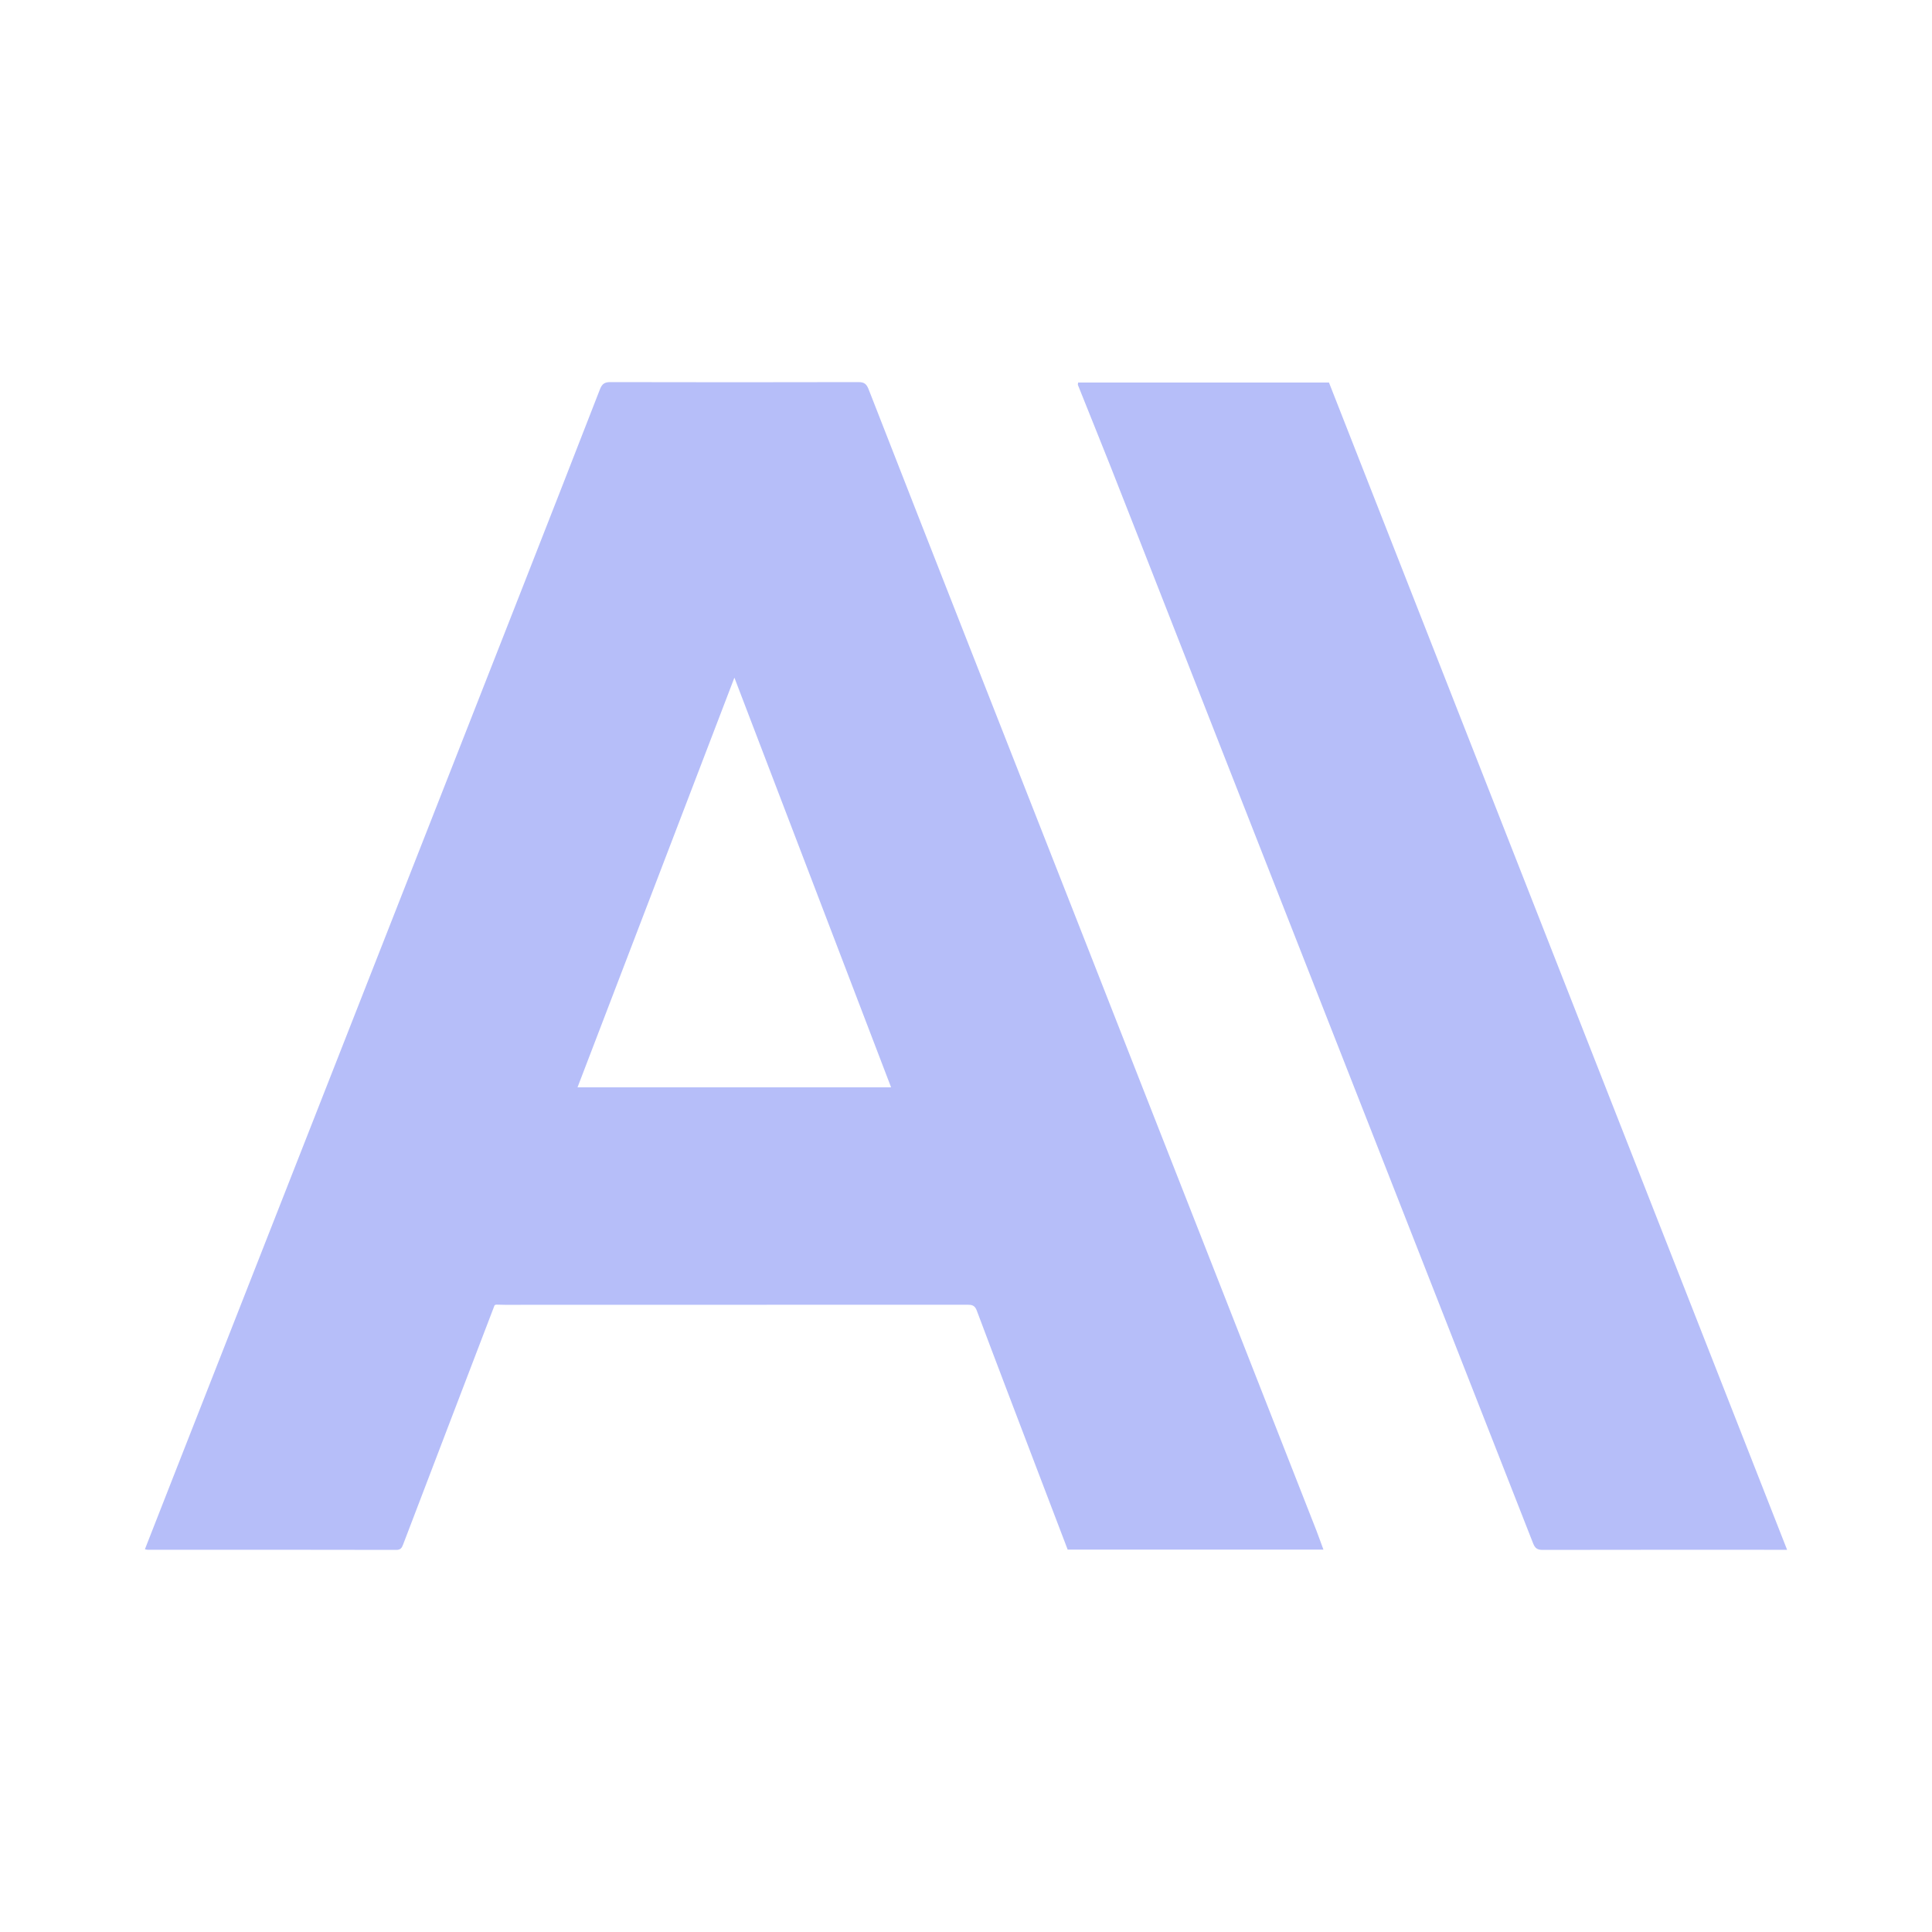 <?xml version="1.0" encoding="utf-8"?>
<svg xmlns="http://www.w3.org/2000/svg" fill="none" height="40" viewBox="0 0 40 40" width="40">
<path d="M10.24 27.023C9.608 28.675 8.975 30.327 8.345 31.98C8.318 32.051 8.291 32.089 8.205 32.089C6.489 32.085 4.773 32.086 3.056 32.086C3.042 32.086 3.027 32.081 3 32.076C3.201 31.563 3.4 31.055 3.599 30.547C4.006 29.509 4.415 28.471 4.822 27.432C6.198 23.927 7.575 20.423 8.951 16.918C9.566 15.353 10.18 13.788 10.794 12.224C11.339 10.834 11.884 9.444 12.424 8.053C12.469 7.941 12.525 7.911 12.64 7.911C14.351 7.915 16.063 7.915 17.774 7.911C17.892 7.911 17.94 7.949 17.983 8.058C18.69 9.871 19.401 11.682 20.112 13.493C20.887 15.466 21.663 17.438 22.437 19.411C22.84 20.435 23.24 21.459 23.642 22.483C24.236 23.996 24.831 25.509 25.424 27.022C26.035 28.577 26.645 30.133 27.255 31.689C27.305 31.818 27.35 31.949 27.4 32.083H22.105C21.885 31.508 21.665 30.93 21.445 30.353C21.036 29.279 20.625 28.206 20.222 27.131C20.18 27.02 20.116 27.013 20.023 27.013C16.834 27.015 13.646 27.015 10.458 27.015C10.395 27.015 10.333 27.012 10.271 27.011C10.261 27.015 10.25 27.019 10.24 27.023ZM15.205 14.03C14.114 16.879 13.037 19.691 11.957 22.512H18.449C17.369 19.689 16.294 16.877 15.205 14.03Z" fill="#B6BEF9"/>
<path d="M37 32.087C36.936 32.087 36.895 32.087 36.853 32.087C35.215 32.087 33.577 32.085 31.939 32.089C31.828 32.089 31.781 32.055 31.74 31.95C29.6 26.49 27.456 21.031 25.313 15.572C24.936 14.613 24.561 13.654 24.185 12.695C23.788 11.683 23.393 10.671 22.994 9.661C22.771 9.097 22.542 8.536 22.318 7.973C22.313 7.96 22.32 7.942 22.321 7.92H27.515C30.672 15.962 33.831 24.012 37 32.087Z" fill="#B6BEF9"/>
</svg>
